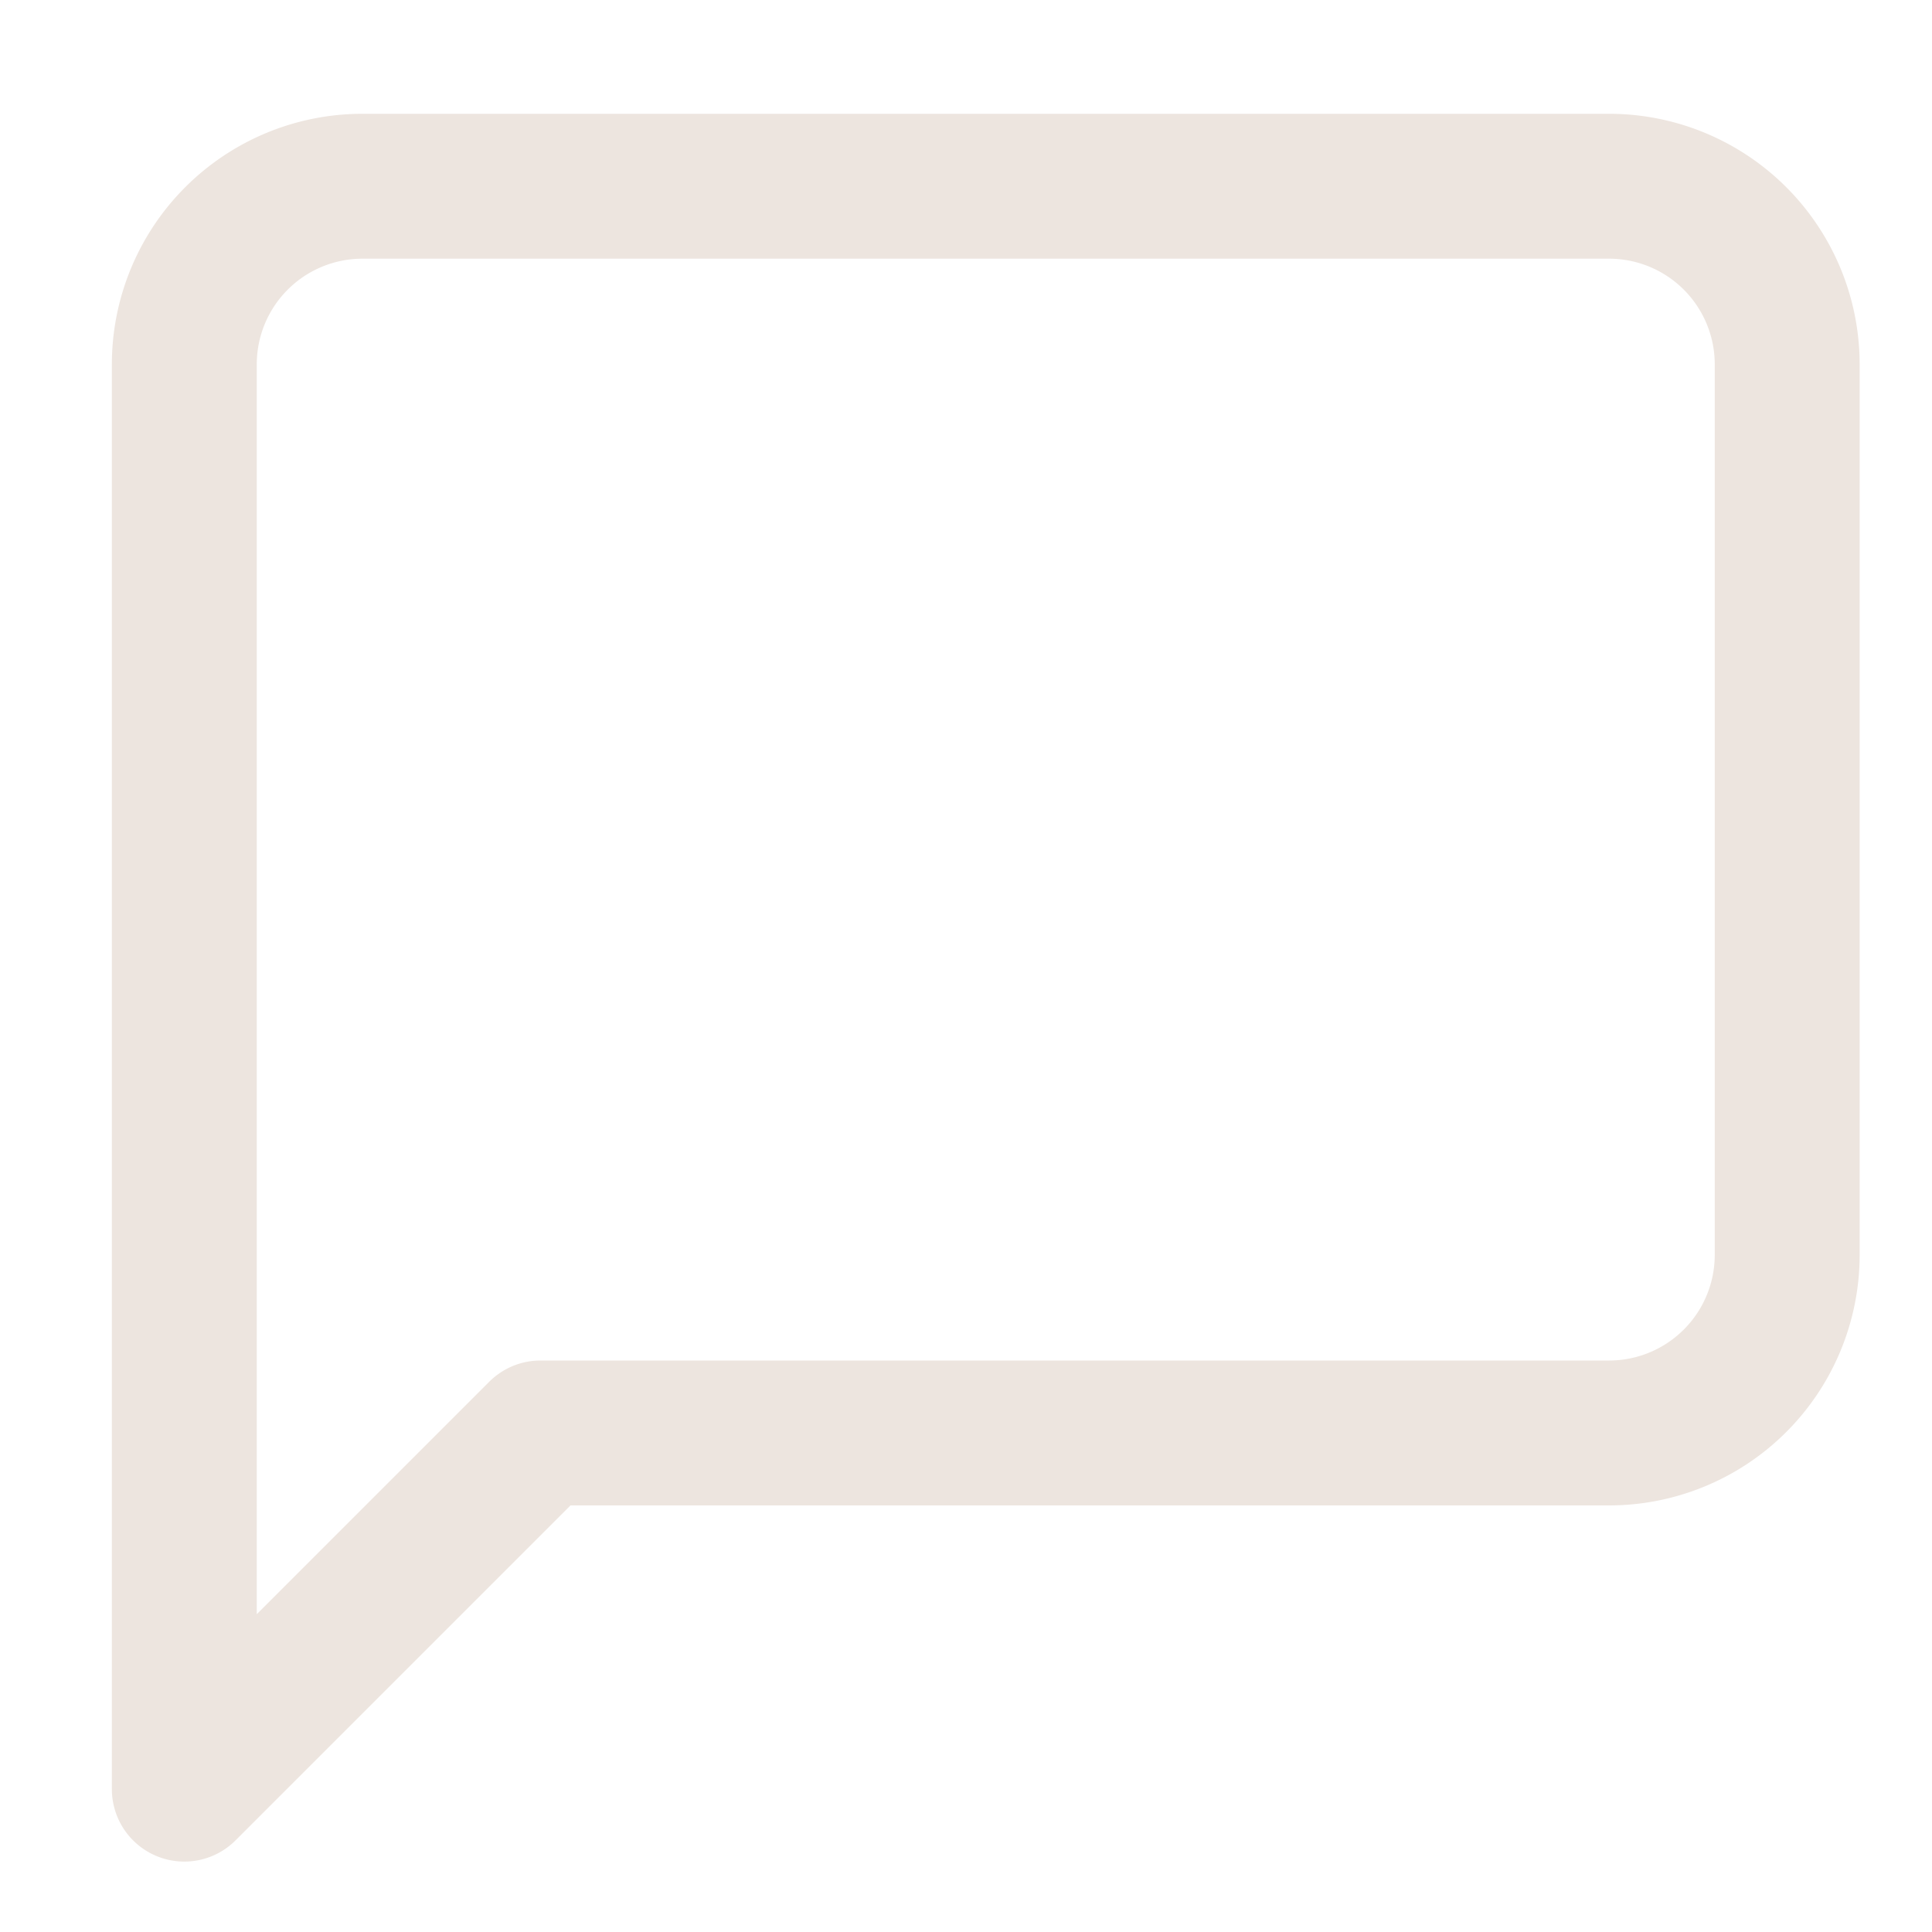 <svg xmlns="http://www.w3.org/2000/svg" width="20" height="20" viewBox="0 0 20 20"><g transform="translate(-486.441 3)"><rect width="20" height="20" transform="translate(486.441 -3)" fill="none"/><path d="M19.593,14.062a1.844,1.844,0,0,1-1.844,1.844H6.687L3,19.593V4.844A1.844,1.844,0,0,1,4.844,3H17.749a1.844,1.844,0,0,1,1.844,1.844Z" transform="translate(485.349 -4.072)" fill="none" stroke="#ede5df" stroke-linecap="round" stroke-linejoin="round" stroke-width="1.5"/></g></svg>